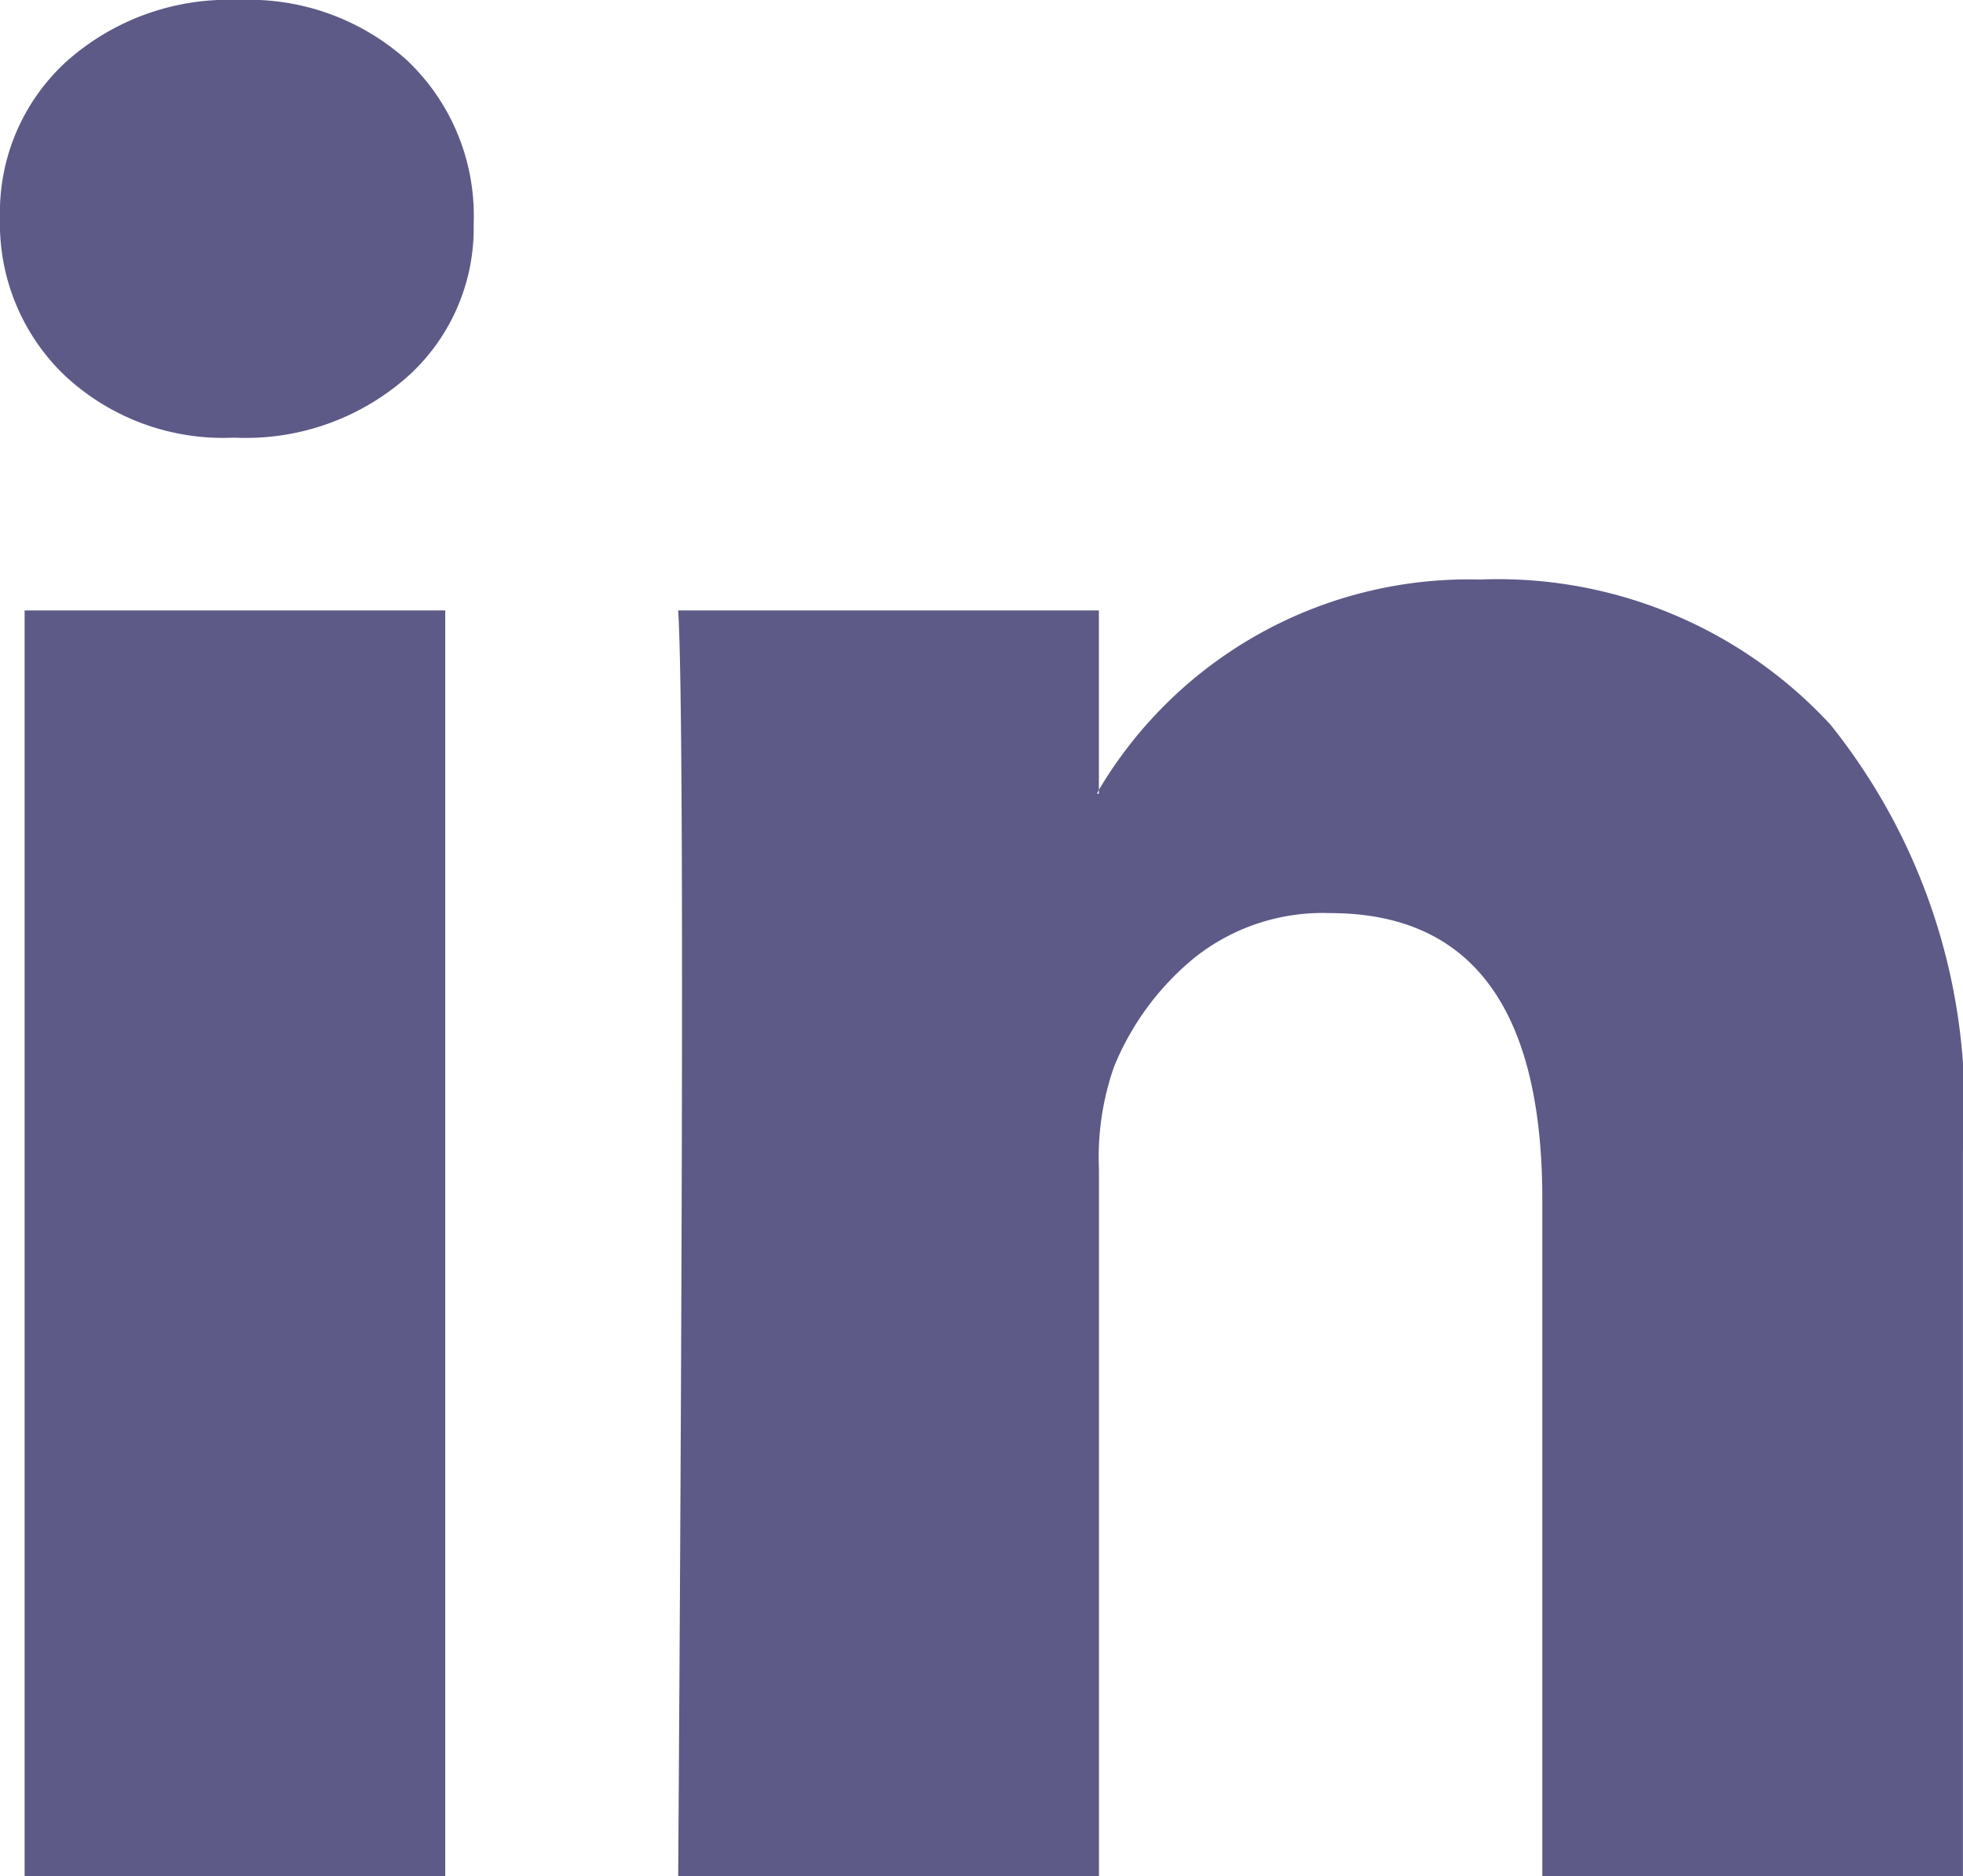 <svg xmlns="http://www.w3.org/2000/svg" width="27.208" height="26" viewBox="0 0 27.208 26">
  <path id="Icon_zocial-linkedin" data-name="Icon zocial-linkedin" d="M-.2,3.26A2.828,2.828,0,0,1,.719,1.094,3.372,3.372,0,0,1,3.109.24a3.272,3.272,0,0,1,2.337.84,2.962,2.962,0,0,1,.919,2.259,2.765,2.765,0,0,1-.893,2.1,3.378,3.378,0,0,1-2.416.867H3.03A3.214,3.214,0,0,1,.693,5.44,2.911,2.911,0,0,1-.2,3.26ZM.141,26.24V8.7h5.83V26.24H.141Zm9.061,0h5.83v-9.8a3.781,3.781,0,0,1,.21-1.418,3.809,3.809,0,0,1,1.116-1.51,2.853,2.853,0,0,1,1.878-.617q2.941,0,2.941,3.966V26.24h5.83V16.181a8.453,8.453,0,0,0-1.838-5.9,6.271,6.271,0,0,0-4.859-2.009,5.96,5.96,0,0,0-5.279,2.915v.053h-.026l.026-.053V8.7H9.2q.053.84.053,5.226T9.2,26.24Z" transform="translate(0.2 -0.24)" fill="#5D5A88"/>
</svg>
